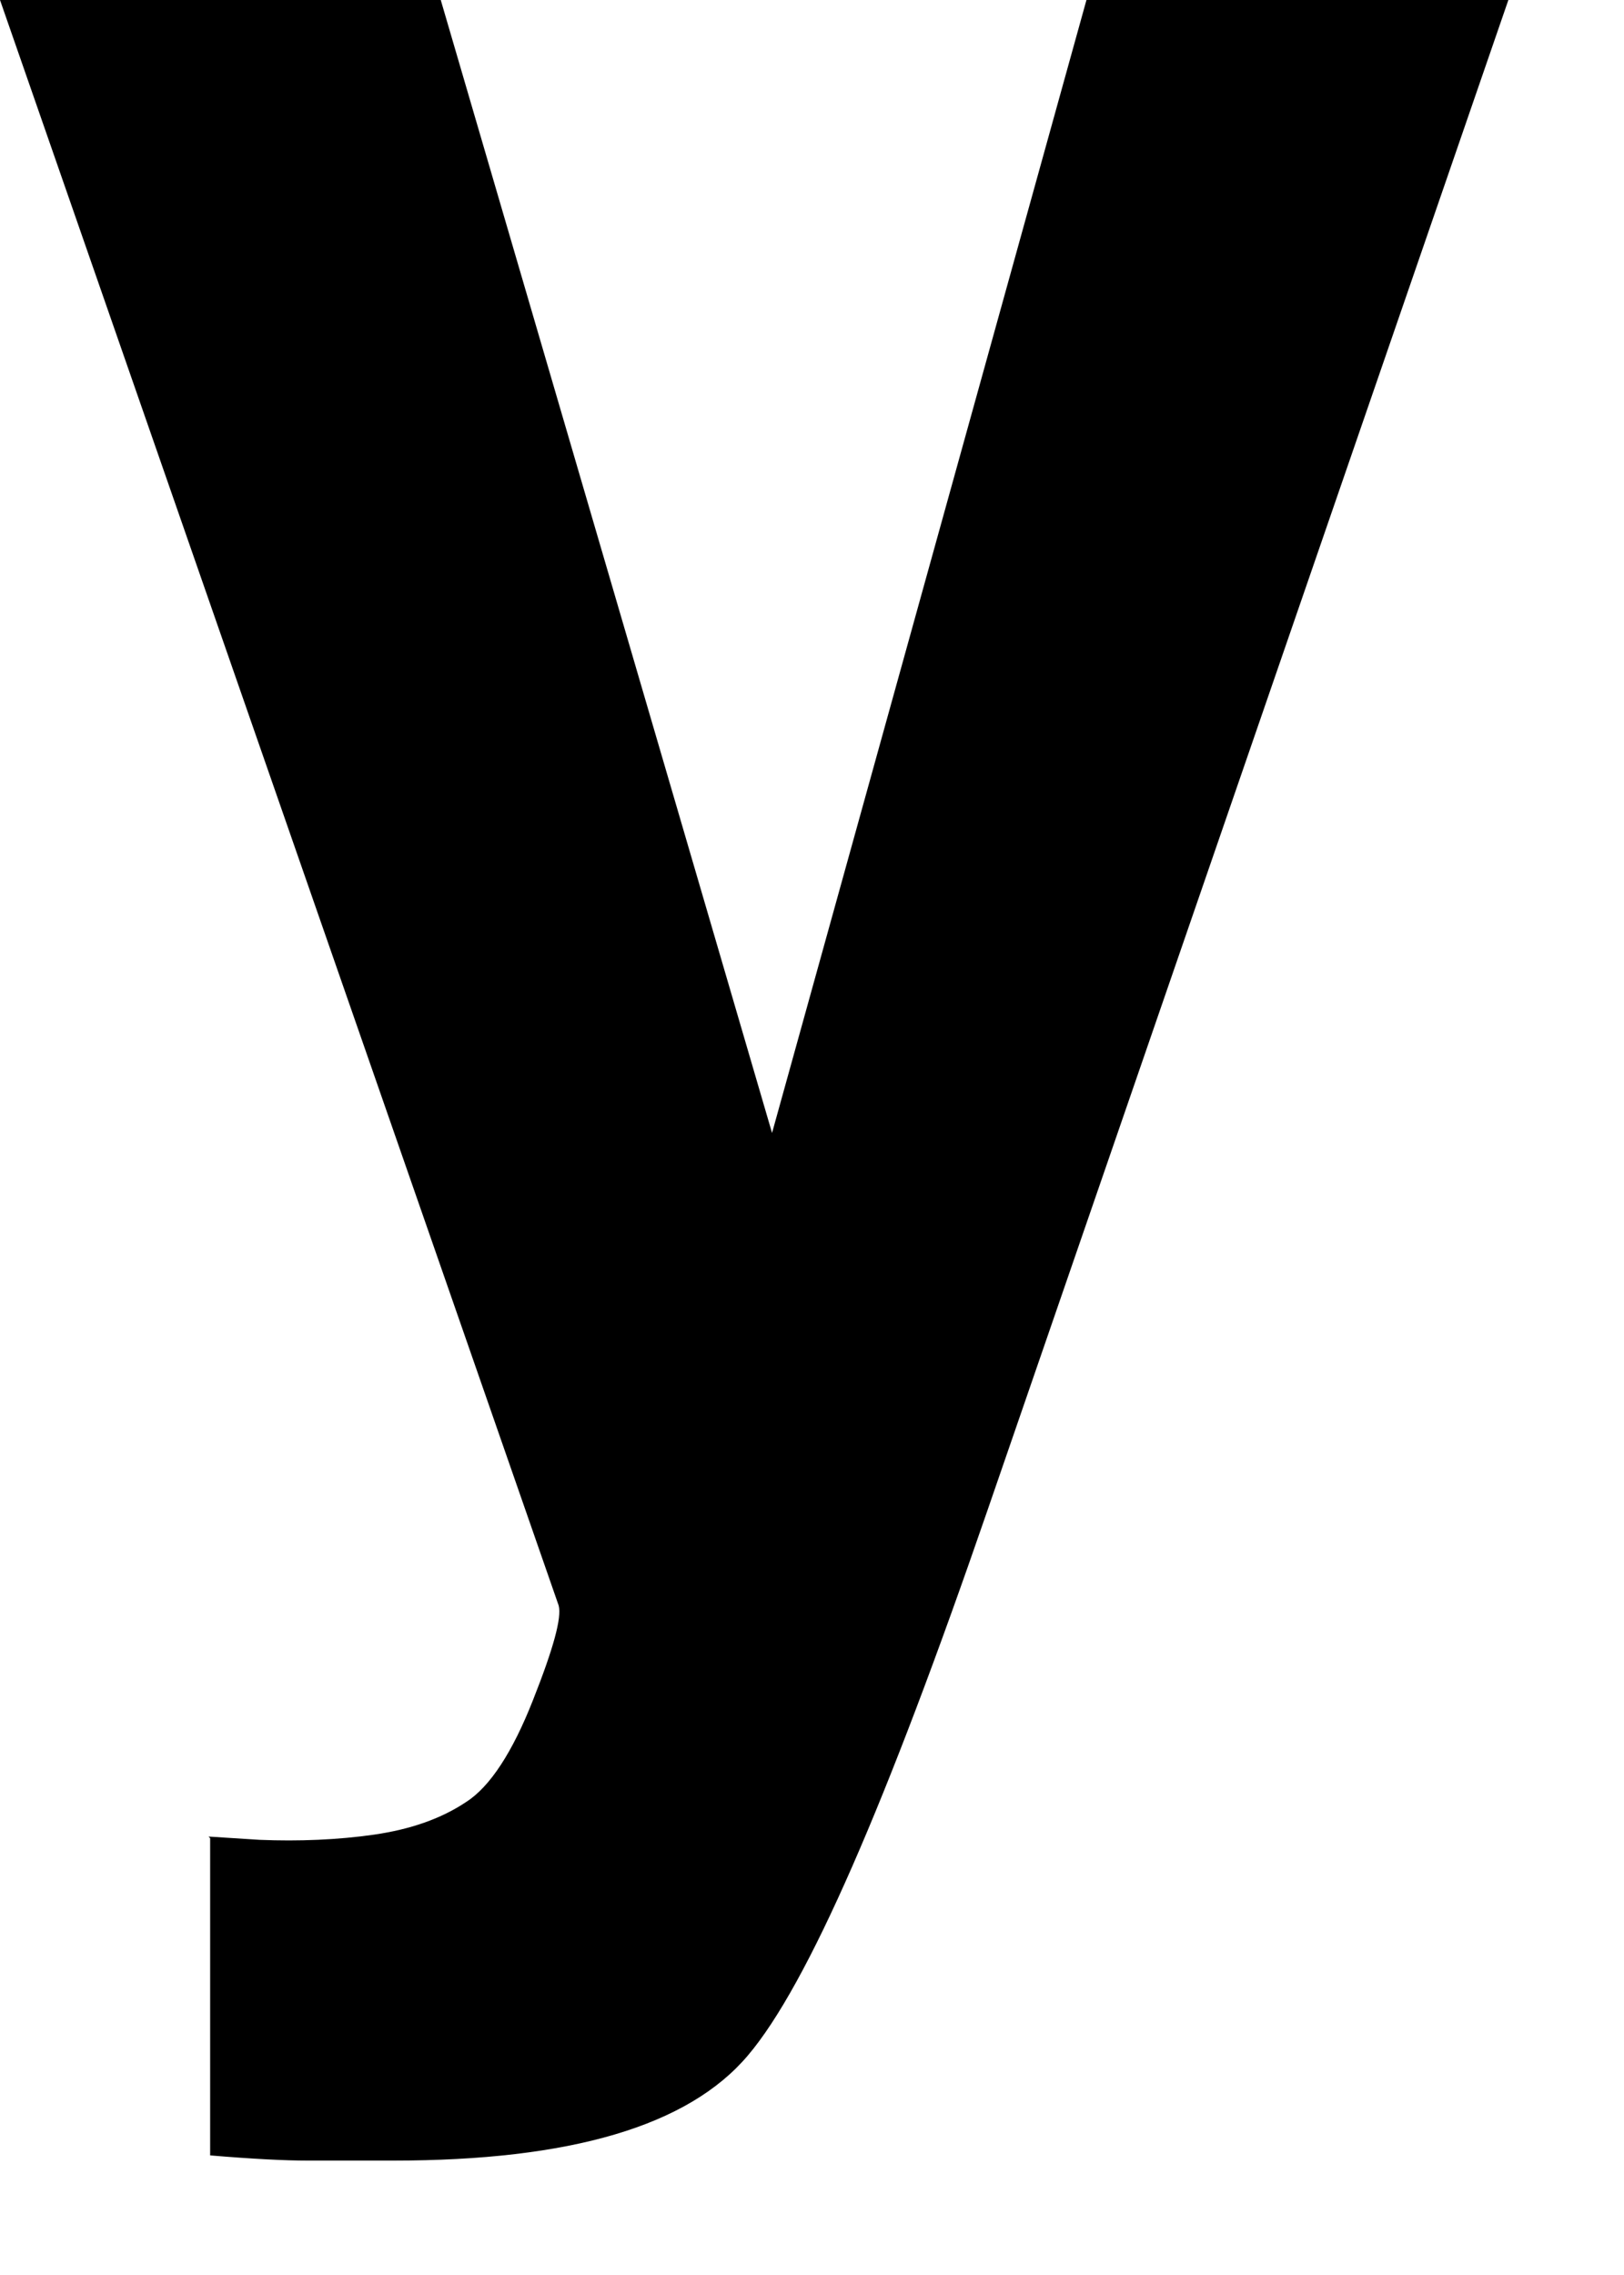 <?xml version="1.0" encoding="utf-8"?>
<svg xmlns="http://www.w3.org/2000/svg" fill="none" height="100%" overflow="visible" preserveAspectRatio="none" style="display: block;" viewBox="0 0 5 7" width="100%">
<path d="M0.642 5.651L0.799 5.661C0.92 5.666 1.041 5.661 1.152 5.645C1.262 5.629 1.357 5.597 1.436 5.544C1.509 5.497 1.578 5.391 1.641 5.231C1.704 5.072 1.73 4.977 1.72 4.94L0 0H1.357L2.377 3.486L3.345 0H4.644L3.04 4.648C2.729 5.55 2.487 6.107 2.303 6.324C2.119 6.542 1.756 6.648 1.21 6.648C1.099 6.648 1.01 6.648 0.947 6.648C0.878 6.648 0.778 6.643 0.647 6.632V5.656L0.642 5.651Z" fill="black" id="Vector"/>
</svg>